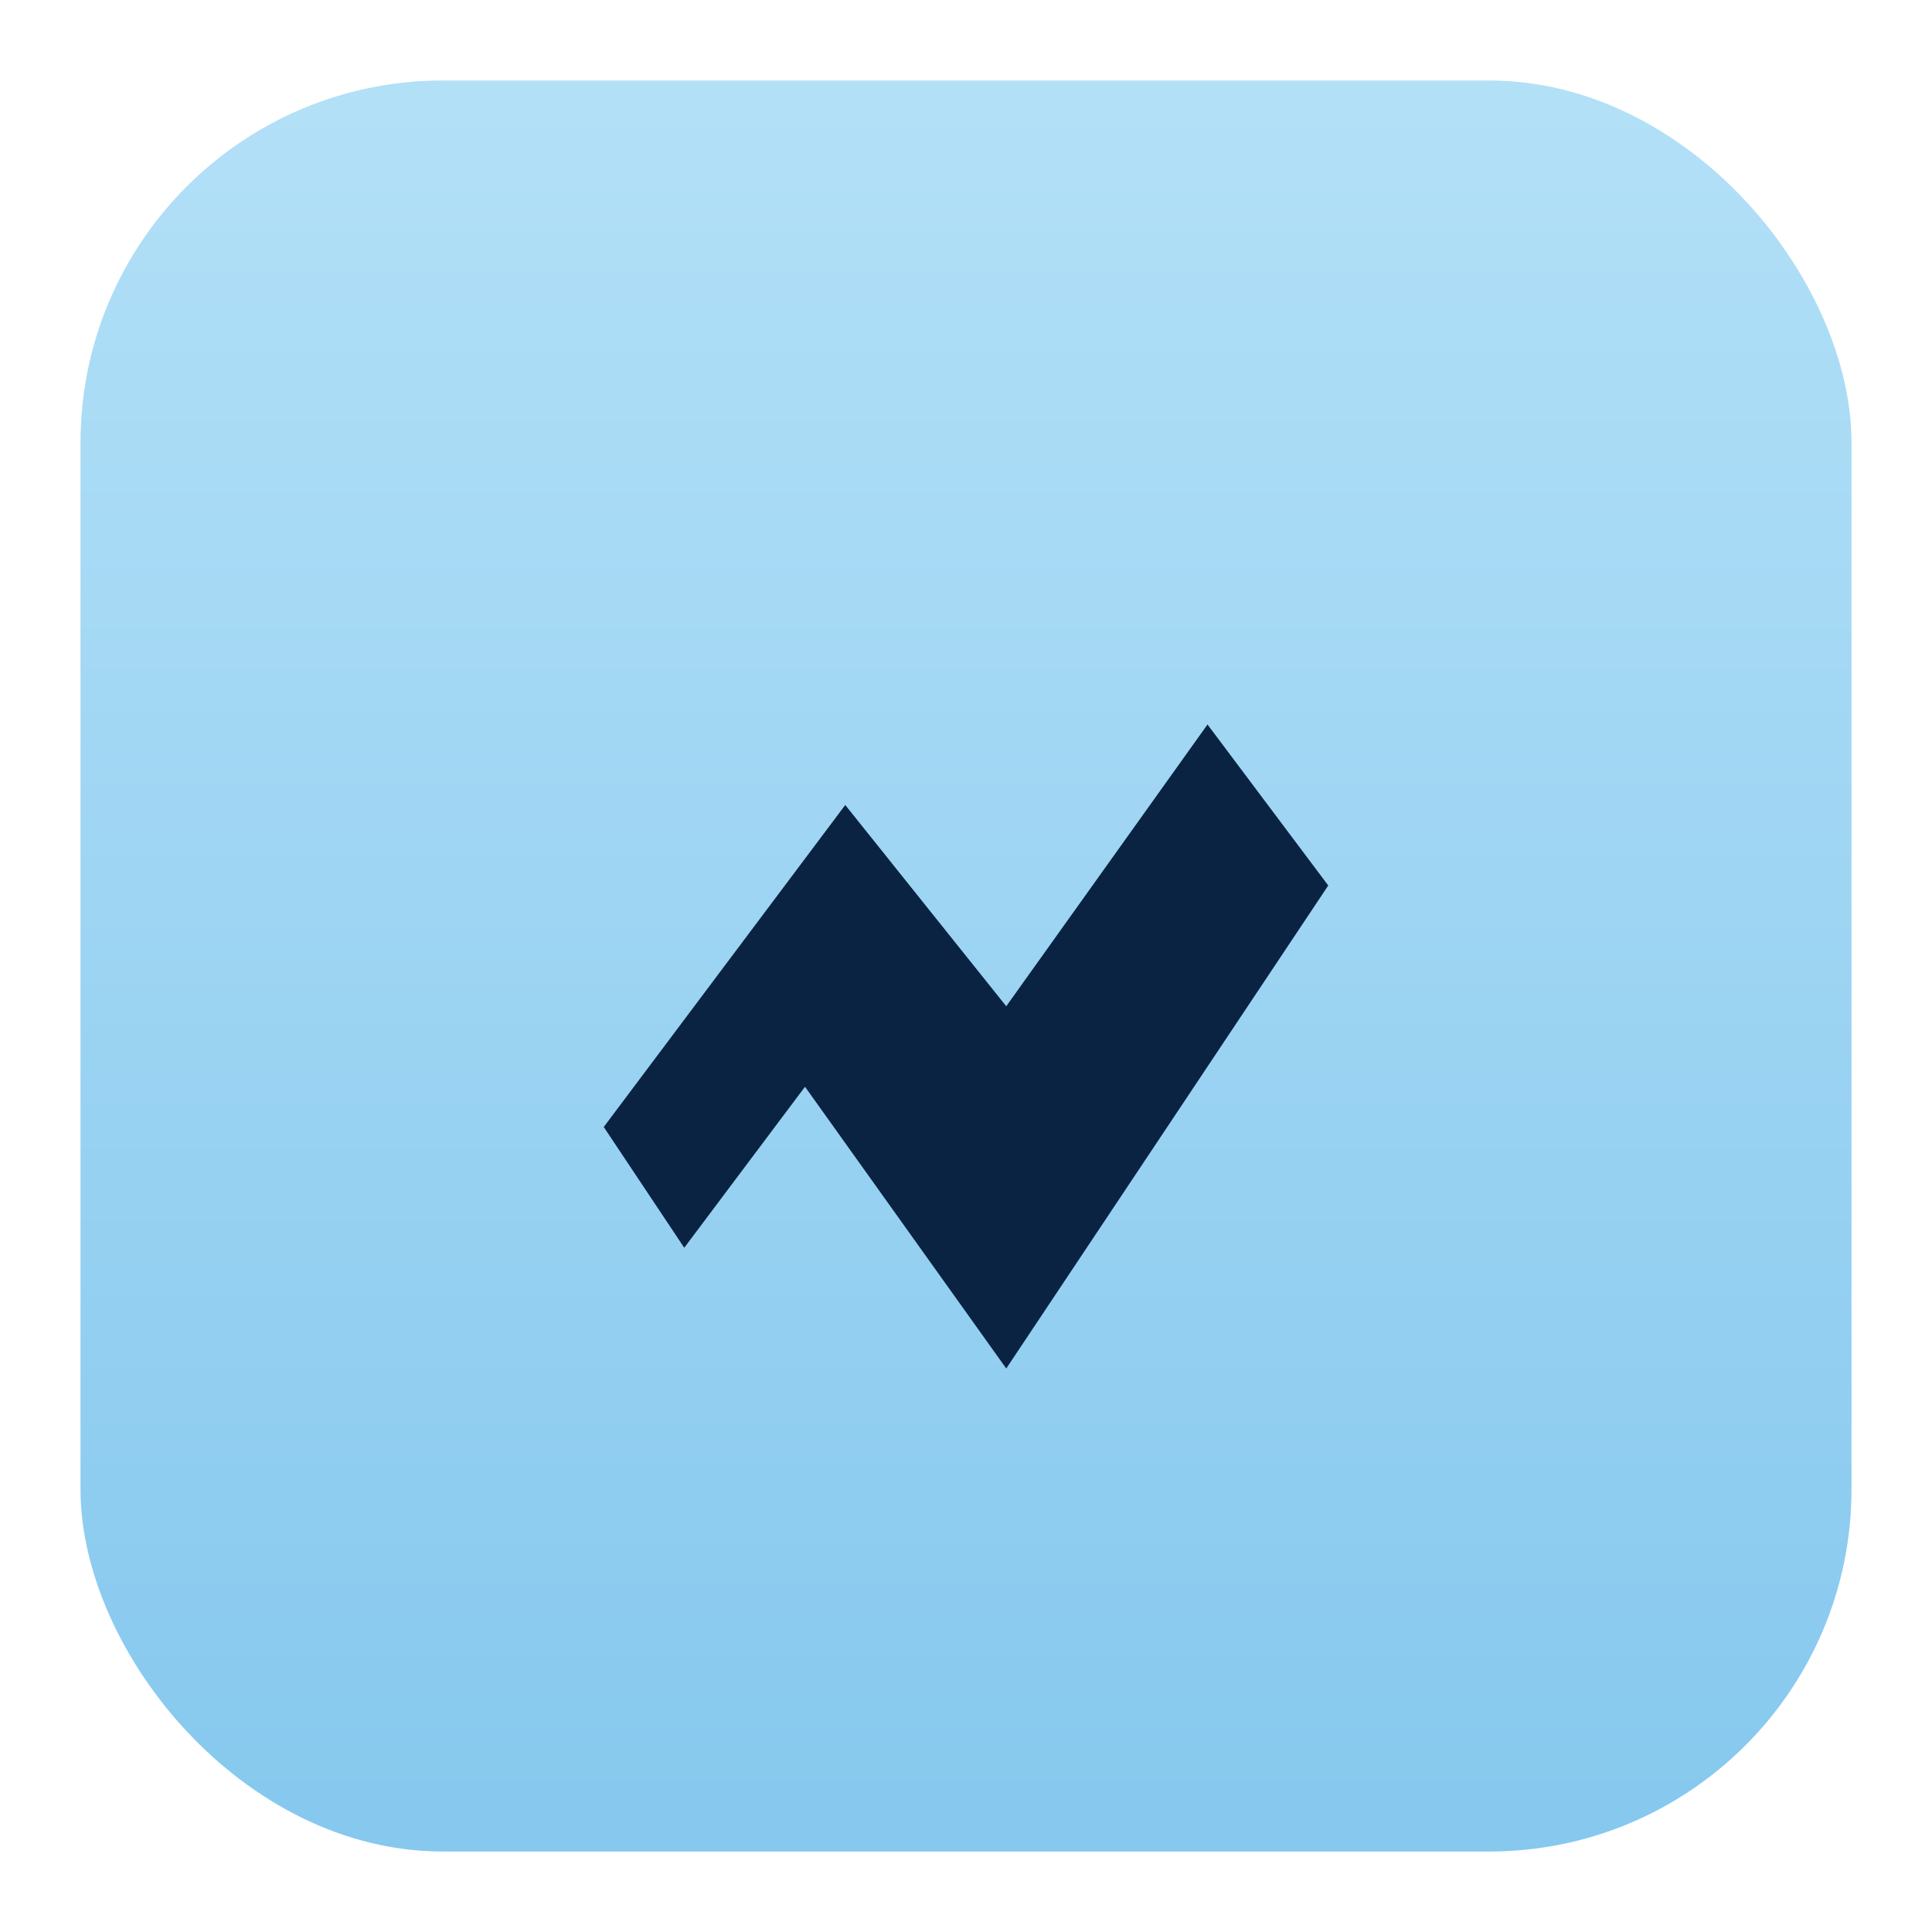 <svg xmlns="http://www.w3.org/2000/svg" width="96" height="96" viewBox="0 0 96 96">
  <defs>
    <linearGradient id="g" x1="0" y1="0" x2="0" y2="1">
      <stop offset="0%" stop-color="#B2E0F7"/>
      <stop offset="100%" stop-color="#86C8EE"/>
    </linearGradient>
  </defs>
  <rect rx="18" ry="18" x="4" y="4" width="88" height="88" fill="url(#g)"/>
  <path d="M30 56l12-16 8 10 10-14 6 8-16 24-10-14-6 8z" fill="#0A2342"/>
</svg>
